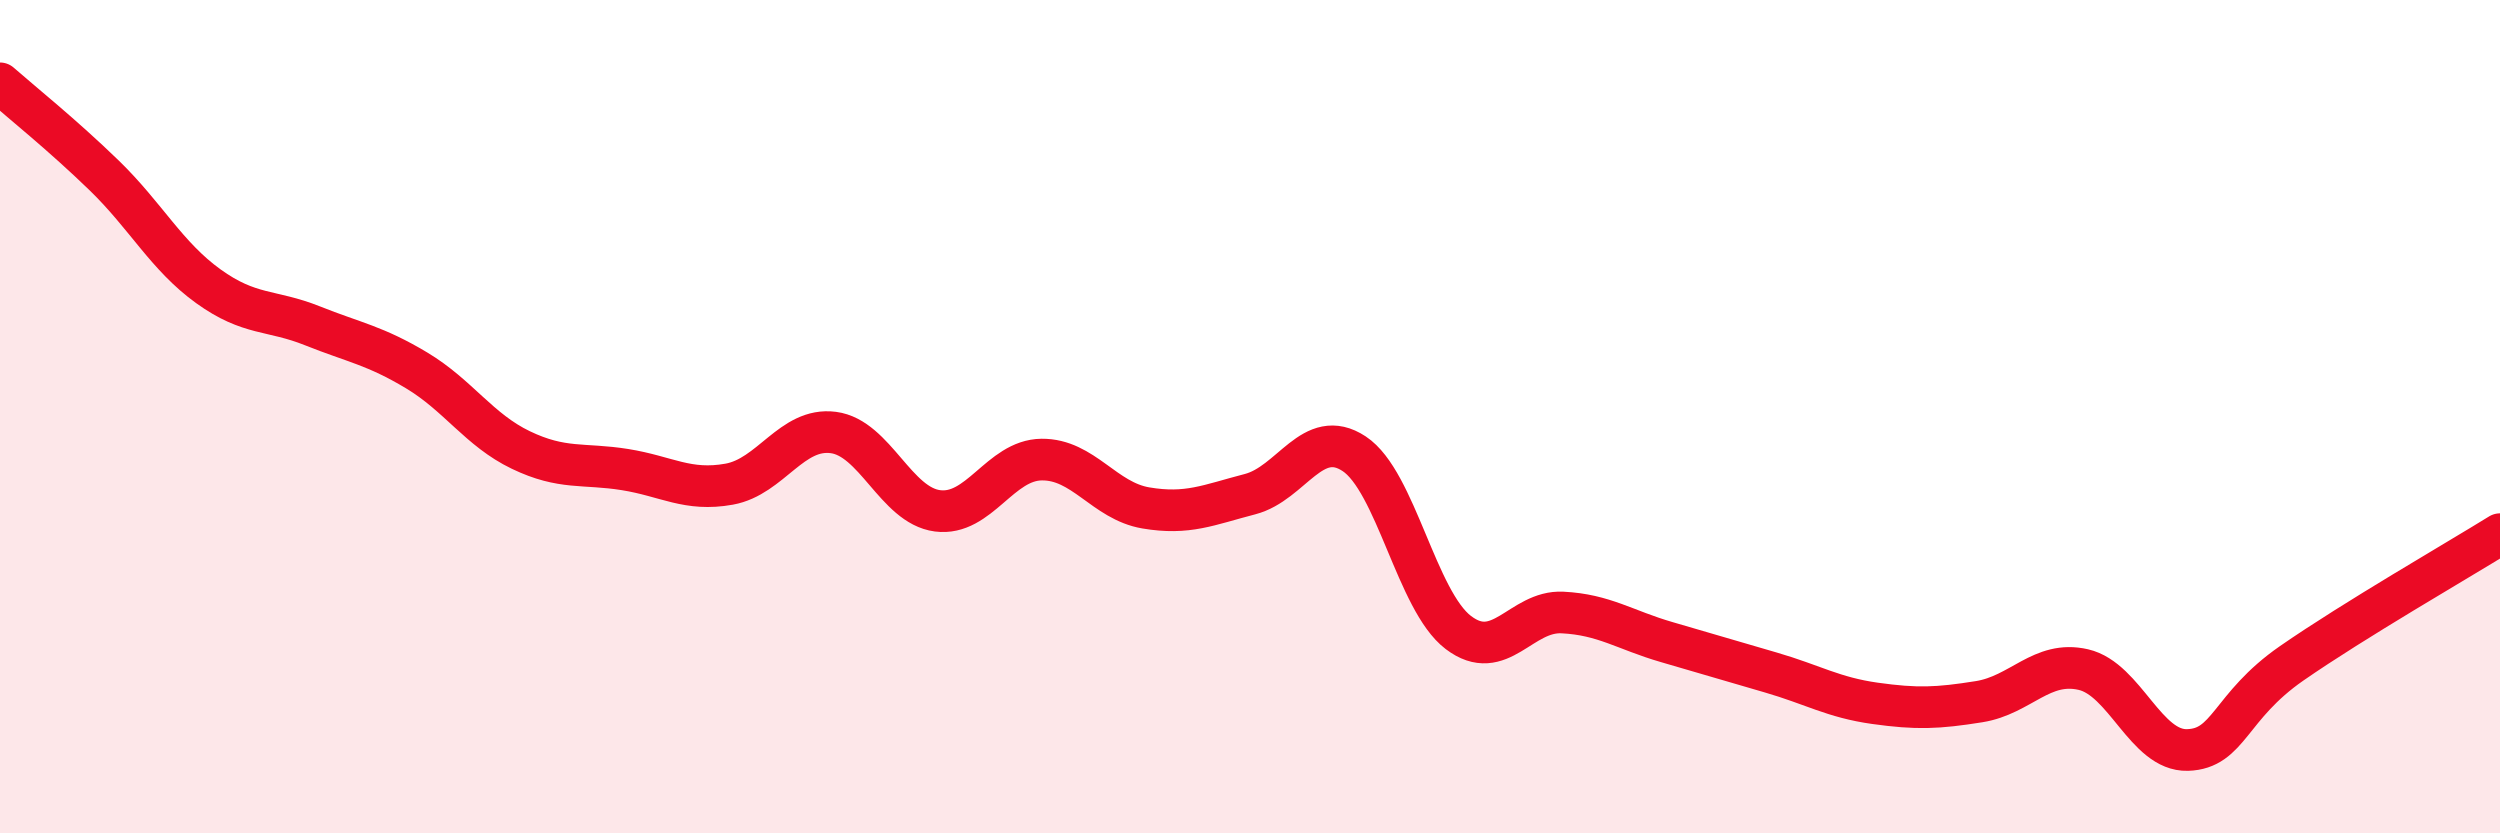 
    <svg width="60" height="20" viewBox="0 0 60 20" xmlns="http://www.w3.org/2000/svg">
      <path
        d="M 0,2 C 0.5,2.44 1.5,3.24 2.5,4.21 C 3.5,5.18 4,6.15 5,6.87 C 6,7.59 6.5,7.42 7.5,7.82 C 8.5,8.22 9,8.29 10,8.89 C 11,9.49 11.5,10.32 12.5,10.8 C 13.5,11.28 14,11.11 15,11.27 C 16,11.43 16.5,11.8 17.5,11.62 C 18.5,11.44 19,10.25 20,10.38 C 21,10.51 21.5,12.13 22.5,12.26 C 23.5,12.39 24,11.04 25,11.03 C 26,11.02 26.5,12.02 27.5,12.19 C 28.5,12.36 29,12.12 30,11.86 C 31,11.6 31.5,10.23 32.5,10.89 C 33.5,11.55 34,14.42 35,15.18 C 36,15.94 36.5,14.65 37.5,14.7 C 38.5,14.75 39,15.12 40,15.41 C 41,15.7 41.5,15.85 42.5,16.14 C 43.5,16.43 44,16.74 45,16.88 C 46,17.02 46.5,17 47.5,16.84 C 48.5,16.68 49,15.84 50,16.07 C 51,16.3 51.5,18.03 52.5,18 C 53.5,17.97 53.5,16.96 55,15.92 C 56.5,14.88 59,13.44 60,12.82L60 20L0 20Z"
        fill="#EB0A25"
        opacity="0.1"
        stroke-linecap="round"
        stroke-linejoin="round"
      />
      <path
        d="M 0,2 C 0.5,2.44 1.5,3.24 2.5,4.21 C 3.5,5.18 4,6.15 5,6.87 C 6,7.59 6.5,7.42 7.5,7.82 C 8.5,8.22 9,8.29 10,8.89 C 11,9.49 11.5,10.32 12.5,10.8 C 13.5,11.28 14,11.11 15,11.27 C 16,11.43 16.5,11.8 17.5,11.62 C 18.5,11.44 19,10.25 20,10.38 C 21,10.51 21.5,12.13 22.5,12.26 C 23.5,12.39 24,11.04 25,11.03 C 26,11.02 26.5,12.02 27.5,12.19 C 28.5,12.36 29,12.12 30,11.86 C 31,11.6 31.5,10.23 32.5,10.89 C 33.5,11.55 34,14.42 35,15.18 C 36,15.94 36.5,14.65 37.5,14.7 C 38.5,14.75 39,15.12 40,15.41 C 41,15.7 41.5,15.85 42.5,16.14 C 43.5,16.43 44,16.74 45,16.88 C 46,17.02 46.5,17 47.5,16.84 C 48.5,16.68 49,15.84 50,16.07 C 51,16.3 51.5,18.03 52.5,18 C 53.5,17.97 53.5,16.96 55,15.92 C 56.5,14.88 59,13.44 60,12.82"
        stroke="#EB0A25"
        stroke-width="1"
        fill="none"
        stroke-linecap="round"
        stroke-linejoin="round"
      />
    </svg>
  